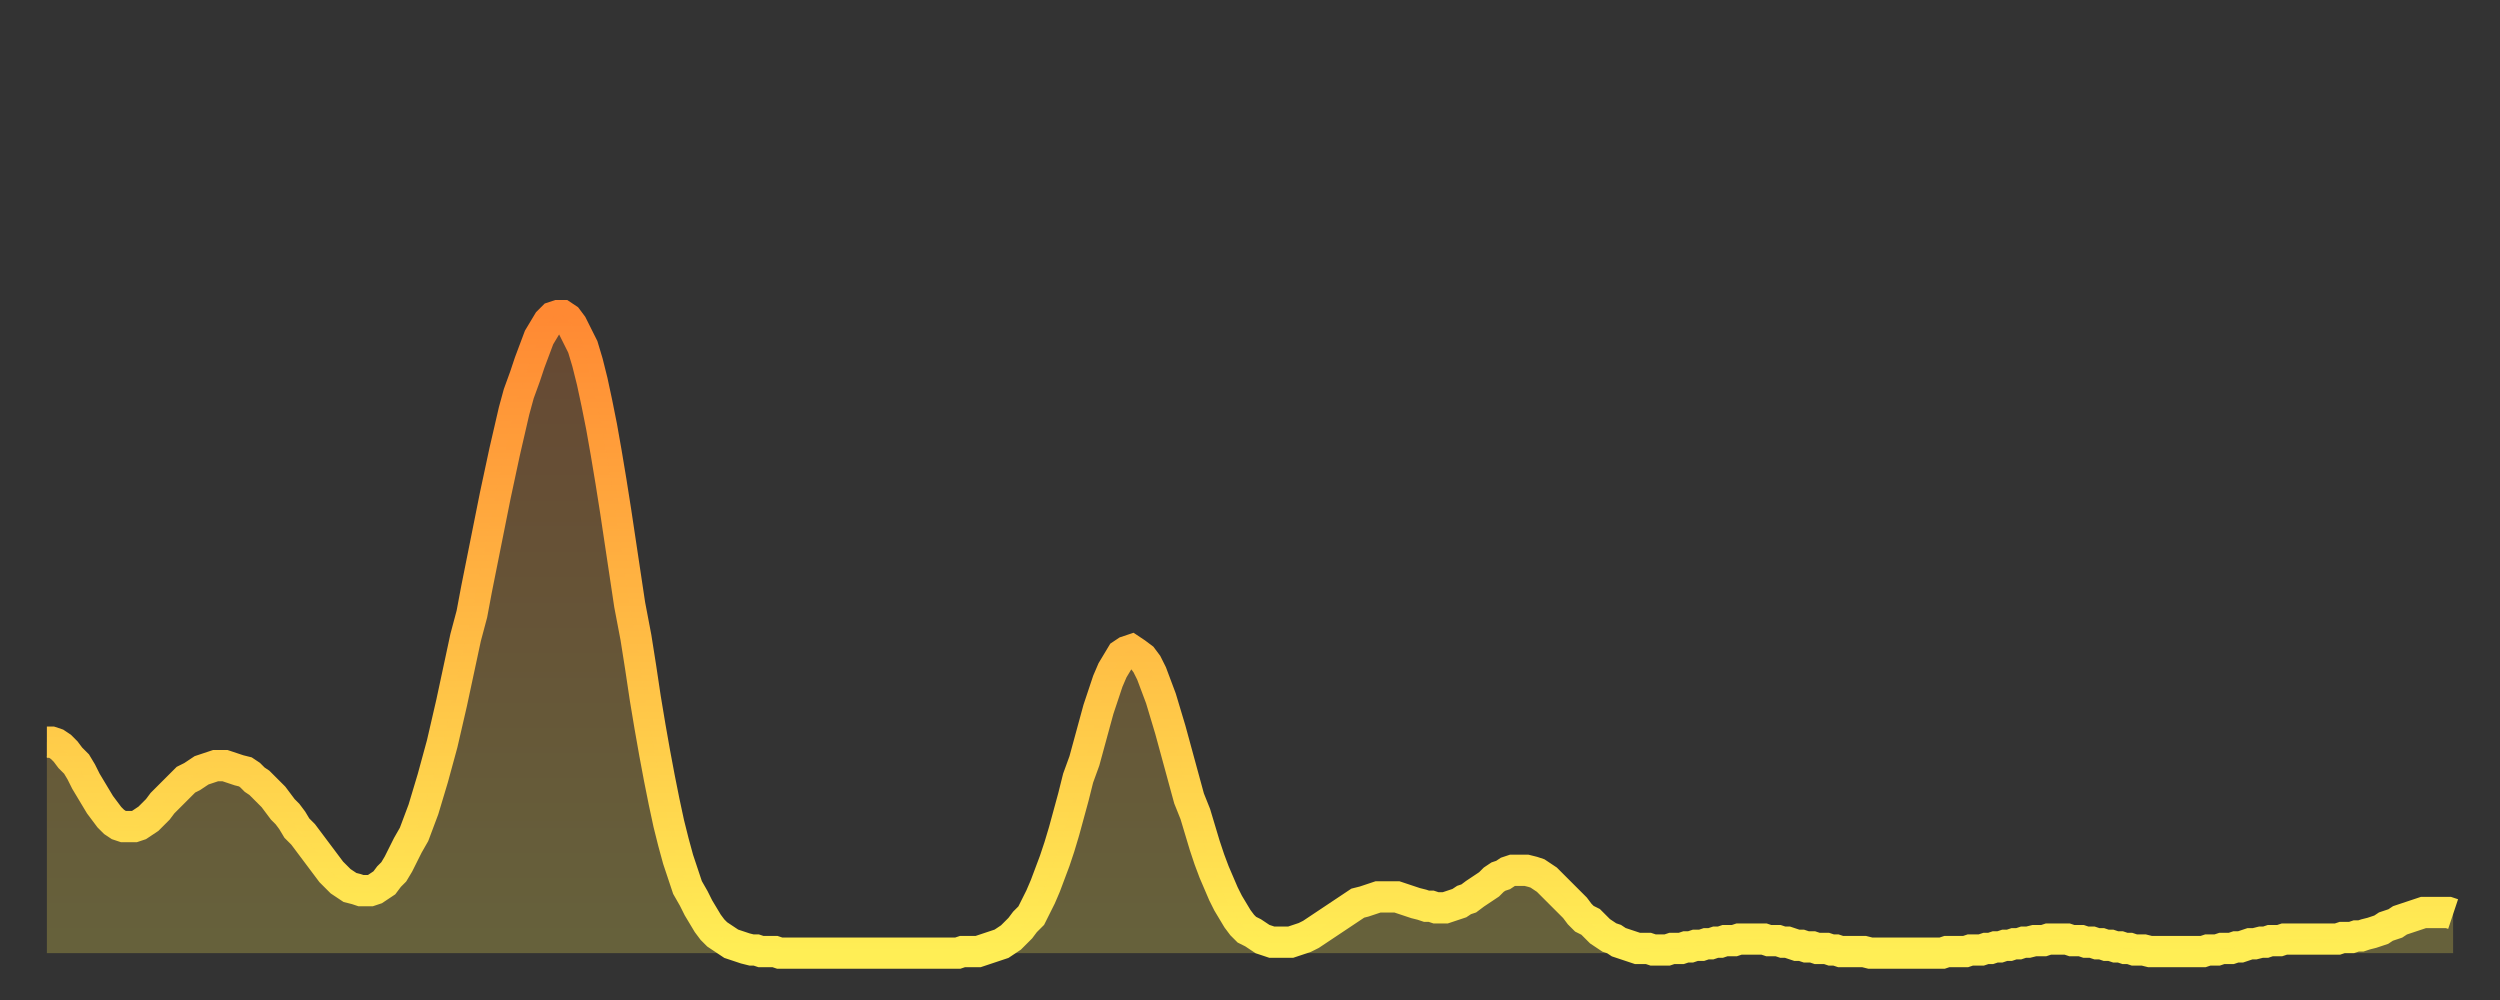 <?xml version="1.0" encoding="utf-8" ?>
<svg baseProfile="full" height="64" version="1.1" width="160" xmlns="http://www.w3.org/2000/svg" xmlns:ev="http://www.w3.org/2001/xml-events" xmlns:xlink="http://www.w3.org/1999/xlink"><rect width="100%" height="100%" fill="#333333" stroke="none"/><defs><linearGradient id="id402418" x1="0" x2="0" y1="0" y2="1"><stop offset="0%" stop-color="#ff8933" /><stop offset="50%" stop-color="#ffbb44" /><stop offset="100%" stop-color="#ffee55" /></linearGradient></defs><g transform="translate(3,3)"><g><path d="M 0.0 44.5 0.3 44.5 0.6 44.6 0.9 44.8 1.2 45.1 1.5 45.5 1.9 45.9 2.2 46.4 2.5 47.0 2.8 47.5 3.1 48.0 3.4 48.5 3.7 48.9 4.0 49.3 4.3 49.6 4.6 49.8 4.9 49.9 5.2 49.9 5.6 49.9 5.9 49.8 6.2 49.6 6.5 49.4 6.8 49.1 7.1 48.8 7.4 48.4 7.7 48.1 8.0 47.8 8.3 47.5 8.6 47.2 8.9 46.9 9.3 46.7 9.6 46.5 9.9 46.3 10.2 46.2 10.5 46.1 10.8 46.0 11.1 46.0 11.4 46.0 11.7 46.1 12.0 46.2 12.3 46.3 12.7 46.4 13.0 46.6 13.3 46.9 13.6 47.1 13.9 47.4 14.2 47.7 14.5 48.0 14.8 48.4 15.1 48.8 15.4 49.1 15.7 49.5 16.0 50.0 16.4 50.4 16.7 50.8 17.0 51.2 17.3 51.6 17.6 52.0 17.9 52.4 18.2 52.8 18.5 53.1 18.8 53.4 19.1 53.6 19.4 53.8 19.8 53.9 20.1 54.0 20.4 54.0 20.7 54.0 21.0 53.9 21.3 53.7 21.6 53.5 21.9 53.1 22.2 52.8 22.5 52.3 22.8 51.7 23.1 51.1 23.5 50.4 23.8 49.6 24.1 48.8 24.4 47.8 24.7 46.8 25.0 45.7 25.3 44.6 25.6 43.3 25.9 42.0 26.2 40.6 26.5 39.2 26.8 37.8 27.2 36.3 27.5 34.7 27.8 33.2 28.1 31.7 28.4 30.2 28.7 28.7 29.0 27.3 29.3 25.9 29.6 24.6 29.9 23.3 30.2 22.2 30.6 21.1 30.9 20.2 31.2 19.4 31.5 18.6 31.8 18.1 32.1 17.6 32.4 17.3 32.7 17.2 33.0 17.2 33.3 17.4 33.6 17.8 33.9 18.4 34.3 19.2 34.6 20.2 34.9 21.4 35.2 22.8 35.5 24.3 35.8 26.0 36.1 27.8 36.4 29.7 36.7 31.7 37.0 33.7 37.3 35.7 37.7 37.8 38.0 39.7 38.3 41.7 38.6 43.5 38.9 45.2 39.2 46.8 39.5 48.3 39.8 49.7 40.1 50.9 40.4 52.0 40.7 52.9 41.0 53.8 41.4 54.5 41.7 55.1 42.0 55.6 42.3 56.1 42.6 56.5 42.9 56.8 43.2 57.0 43.5 57.2 43.8 57.4 44.1 57.5 44.4 57.6 44.7 57.7 45.1 57.8 45.4 57.8 45.7 57.9 46.0 57.9 46.3 57.9 46.6 57.9 46.9 58.0 47.2 58.0 47.5 58.0 47.8 58.0 48.1 58.0 48.5 58.0 48.8 58.0 49.1 58.0 49.4 58.0 49.7 58.0 50.0 58.0 50.3 58.0 50.6 58.0 50.9 58.0 51.2 58.0 51.5 58.0 51.8 58.0 52.2 58.0 52.5 58.0 52.8 58.0 53.1 58.0 53.4 58.0 53.7 58.0 54.0 58.0 54.3 58.0 54.6 58.0 54.9 58.0 55.2 58.0 55.6 58.0 55.9 58.0 56.2 58.0 56.5 58.0 56.8 58.0 57.1 58.0 57.4 58.0 57.7 58.0 58.0 58.0 58.3 58.0 58.6 57.9 58.9 57.9 59.3 57.9 59.6 57.9 59.9 57.8 60.2 57.7 60.5 57.6 60.8 57.5 61.1 57.4 61.4 57.2 61.7 57.0 62.0 56.7 62.3 56.4 62.6 56.0 63.0 55.6 63.3 55.0 63.6 54.4 63.9 53.7 64.2 52.9 64.5 52.1 64.8 51.2 65.1 50.2 65.4 49.1 65.7 48.0 66.0 46.8 66.4 45.7 66.7 44.6 67.0 43.5 67.3 42.4 67.6 41.5 67.9 40.6 68.2 39.9 68.5 39.4 68.8 38.9 69.1 38.7 69.4 38.6 69.7 38.8 70.1 39.1 70.4 39.5 70.7 40.1 71.0 40.9 71.3 41.7 71.6 42.7 71.9 43.7 72.2 44.8 72.5 45.9 72.8 47.0 73.1 48.1 73.5 49.1 73.8 50.1 74.1 51.1 74.4 52.0 74.7 52.8 75.0 53.5 75.3 54.2 75.6 54.8 75.9 55.3 76.2 55.8 76.5 56.2 76.8 56.5 77.2 56.7 77.5 56.9 77.8 57.1 78.1 57.2 78.4 57.3 78.7 57.3 79.0 57.3 79.3 57.3 79.6 57.3 79.9 57.2 80.2 57.1 80.5 57.0 80.9 56.8 81.2 56.6 81.5 56.4 81.8 56.2 82.1 56.0 82.4 55.8 82.7 55.6 83.0 55.4 83.3 55.2 83.6 55.0 83.9 54.8 84.3 54.7 84.6 54.6 84.9 54.5 85.2 54.4 85.5 54.4 85.8 54.4 86.1 54.4 86.4 54.4 86.7 54.5 87.0 54.6 87.3 54.7 87.6 54.8 88.0 54.9 88.3 55.0 88.6 55.0 88.9 55.1 89.2 55.1 89.5 55.1 89.8 55.0 90.1 54.9 90.4 54.8 90.7 54.6 91.0 54.5 91.4 54.2 91.7 54.0 92.0 53.8 92.3 53.6 92.6 53.3 92.9 53.1 93.2 53.0 93.5 52.8 93.8 52.7 94.1 52.7 94.4 52.7 94.7 52.7 95.1 52.8 95.4 52.9 95.7 53.1 96.0 53.3 96.3 53.6 96.6 53.9 96.9 54.2 97.2 54.5 97.5 54.8 97.8 55.1 98.1 55.5 98.4 55.8 98.8 56.0 99.1 56.3 99.4 56.6 99.7 56.8 100.0 57.0 100.3 57.1 100.6 57.3 100.9 57.4 101.2 57.5 101.5 57.6 101.8 57.7 102.2 57.7 102.5 57.7 102.8 57.8 103.1 57.8 103.4 57.8 103.7 57.8 104.0 57.7 104.3 57.7 104.6 57.7 104.9 57.6 105.2 57.6 105.5 57.5 105.9 57.5 106.2 57.4 106.5 57.4 106.8 57.3 107.1 57.3 107.4 57.2 107.7 57.2 108.0 57.2 108.3 57.1 108.6 57.1 108.9 57.1 109.3 57.1 109.6 57.1 109.9 57.1 110.2 57.2 110.5 57.2 110.8 57.2 111.1 57.3 111.4 57.3 111.7 57.4 112.0 57.5 112.3 57.5 112.6 57.6 113.0 57.6 113.3 57.7 113.6 57.7 113.9 57.7 114.2 57.8 114.5 57.8 114.8 57.9 115.1 57.9 115.4 57.9 115.7 57.9 116.0 57.9 116.3 57.9 116.7 58.0 117.0 58.0 117.3 58.0 117.6 58.0 117.9 58.0 118.2 58.0 118.5 58.0 118.8 58.0 119.1 58.0 119.4 58.0 119.7 58.0 120.1 58.0 120.4 58.0 120.7 58.0 121.0 58.0 121.3 58.0 121.6 57.9 121.9 57.9 122.2 57.9 122.5 57.9 122.8 57.9 123.1 57.8 123.4 57.8 123.8 57.8 124.1 57.7 124.4 57.7 124.7 57.6 125.0 57.6 125.3 57.5 125.6 57.5 125.9 57.4 126.2 57.4 126.5 57.3 126.8 57.3 127.2 57.2 127.5 57.2 127.8 57.2 128.1 57.1 128.4 57.1 128.7 57.1 129.0 57.1 129.3 57.1 129.6 57.2 129.9 57.2 130.2 57.2 130.5 57.3 130.9 57.3 131.2 57.4 131.5 57.4 131.8 57.5 132.1 57.5 132.4 57.6 132.7 57.6 133.0 57.7 133.3 57.7 133.6 57.8 133.9 57.8 134.2 57.8 134.6 57.9 134.9 57.9 135.2 57.9 135.5 57.9 135.8 57.9 136.1 57.9 136.4 57.9 136.7 57.9 137.0 57.9 137.3 57.9 137.6 57.9 138.0 57.9 138.3 57.8 138.6 57.8 138.9 57.8 139.2 57.7 139.5 57.7 139.8 57.7 140.1 57.6 140.4 57.6 140.7 57.5 141.0 57.4 141.3 57.4 141.7 57.3 142.0 57.3 142.3 57.2 142.6 57.2 142.9 57.2 143.2 57.1 143.5 57.1 143.8 57.1 144.1 57.1 144.4 57.1 144.7 57.1 145.1 57.1 145.4 57.1 145.7 57.1 146.0 57.1 146.3 57.1 146.6 57.1 146.9 57.0 147.2 57.0 147.5 57.0 147.8 56.9 148.1 56.9 148.4 56.8 148.8 56.7 149.1 56.6 149.4 56.5 149.7 56.3 150.0 56.2 150.3 56.1 150.6 55.9 150.9 55.8 151.2 55.7 151.5 55.6 151.8 55.5 152.1 55.4 152.5 55.4 152.8 55.4 153.1 55.4 153.4 55.4 153.7 55.4 154.0 55.5" fill="none" id="graph-curve" opacity="1" stroke="url(#id402418)" stroke-width="2" /><path d="M 0 58 L 0.0 44.5 0.3 44.5 0.6 44.6 0.9 44.8 1.2 45.1 1.5 45.5 1.9 45.9 2.2 46.4 2.5 47.0 2.8 47.5 3.1 48.0 3.4 48.5 3.7 48.9 4.0 49.3 4.3 49.6 4.6 49.8 4.9 49.9 5.2 49.9 5.6 49.9 5.9 49.8 6.2 49.6 6.5 49.4 6.8 49.1 7.1 48.8 7.4 48.4 7.7 48.1 8.0 47.8 8.3 47.5 8.6 47.2 8.9 46.9 9.3 46.7 9.6 46.5 9.9 46.3 10.2 46.2 10.5 46.1 10.8 46.0 11.1 46.0 11.4 46.0 11.7 46.1 12.0 46.2 12.3 46.3 12.7 46.4 13.0 46.6 13.3 46.9 13.6 47.1 13.9 47.4 14.2 47.7 14.5 48.0 14.8 48.4 15.1 48.8 15.4 49.1 15.7 49.5 16.0 50.0 16.4 50.4 16.7 50.8 17.0 51.2 17.3 51.6 17.6 52.0 17.9 52.4 18.2 52.8 18.5 53.1 18.8 53.4 19.1 53.6 19.4 53.8 19.8 53.9 20.1 54.0 20.4 54.0 20.7 54.0 21.0 53.9 21.3 53.7 21.6 53.5 21.9 53.1 22.2 52.8 22.5 52.3 22.8 51.7 23.1 51.1 23.5 50.4 23.8 49.6 24.1 48.8 24.4 47.8 24.7 46.8 25.0 45.7 25.3 44.6 25.6 43.3 25.9 42.0 26.2 40.6 26.5 39.2 26.8 37.8 27.2 36.3 27.5 34.7 27.8 33.2 28.1 31.7 28.4 30.2 28.7 28.7 29.0 27.3 29.3 25.9 29.6 24.6 29.9 23.3 30.2 22.2 30.6 21.1 30.9 20.2 31.2 19.4 31.5 18.6 31.8 18.1 32.1 17.6 32.4 17.3 32.7 17.2 33.0 17.2 33.3 17.4 33.6 17.8 33.9 18.4 34.3 19.2 34.6 20.2 34.9 21.4 35.2 22.8 35.5 24.3 35.8 26.0 36.1 27.8 36.4 29.7 36.7 31.7 37.0 33.7 37.3 35.7 37.7 37.8 38.0 39.7 38.3 41.7 38.6 43.5 38.9 45.2 39.2 46.8 39.5 48.3 39.8 49.7 40.1 50.9 40.4 52.0 40.7 52.9 41.0 53.8 41.4 54.5 41.7 55.1 42.0 55.6 42.3 56.1 42.6 56.5 42.9 56.8 43.2 57.0 43.5 57.2 43.8 57.4 44.1 57.5 44.4 57.6 44.7 57.7 45.1 57.8 45.4 57.8 45.7 57.9 46.0 57.9 46.3 57.9 46.6 57.9 46.9 58.0 47.2 58.0 47.5 58.0 47.8 58.0 48.1 58.0 48.5 58.0 48.8 58.0 49.1 58.0 49.4 58.0 49.7 58.0 50.0 58.0 50.3 58.0 50.6 58.0 50.9 58.0 51.2 58.0 51.5 58.0 51.8 58.0 52.2 58.0 52.5 58.0 52.8 58.0 53.1 58.0 53.4 58.0 53.7 58.0 54.0 58.0 54.3 58.0 54.6 58.0 54.9 58.0 55.2 58.0 55.6 58.0 55.9 58.0 56.2 58.0 56.5 58.0 56.8 58.0 57.1 58.0 57.4 58.0 57.7 58.0 58.0 58.0 58.3 58.0 58.6 57.9 58.9 57.9 59.3 57.9 59.6 57.9 59.9 57.8 60.2 57.7 60.5 57.6 60.8 57.5 61.1 57.4 61.4 57.2 61.7 57.0 62.0 56.7 62.3 56.4 62.6 56.0 63.0 55.6 63.3 55.0 63.6 54.4 63.9 53.7 64.2 52.9 64.5 52.1 64.8 51.2 65.1 50.2 65.4 49.1 65.7 48.0 66.0 46.8 66.4 45.7 66.7 44.6 67.0 43.5 67.3 42.4 67.6 41.5 67.9 40.6 68.2 39.9 68.5 39.4 68.8 38.9 69.1 38.7 69.4 38.6 69.7 38.8 70.1 39.1 70.4 39.5 70.7 40.1 71.0 40.9 71.3 41.7 71.6 42.7 71.9 43.7 72.2 44.8 72.5 45.9 72.8 47.0 73.1 48.1 73.5 49.1 73.8 50.1 74.1 51.1 74.4 52.0 74.7 52.8 75.0 53.5 75.3 54.2 75.6 54.8 75.9 55.3 76.2 55.8 76.5 56.2 76.8 56.5 77.2 56.7 77.5 56.9 77.8 57.1 78.1 57.2 78.4 57.3 78.7 57.3 79.0 57.3 79.3 57.3 79.6 57.3 79.9 57.2 80.2 57.1 80.5 57.0 80.9 56.8 81.2 56.6 81.5 56.4 81.8 56.2 82.1 56.0 82.4 55.8 82.7 55.6 83.0 55.4 83.3 55.2 83.6 55.0 83.9 54.8 84.3 54.7 84.6 54.6 84.9 54.5 85.2 54.4 85.5 54.4 85.8 54.4 86.1 54.4 86.4 54.4 86.7 54.5 87.0 54.6 87.3 54.7 87.6 54.8 88.0 54.9 88.3 55.0 88.6 55.0 88.9 55.1 89.2 55.1 89.5 55.1 89.8 55.0 90.1 54.9 90.4 54.8 90.7 54.6 91.0 54.5 91.4 54.2 91.7 54.0 92.0 53.8 92.3 53.6 92.6 53.3 92.9 53.1 93.2 53.0 93.5 52.8 93.8 52.7 94.1 52.7 94.4 52.7 94.7 52.7 95.1 52.8 95.4 52.9 95.7 53.1 96.0 53.3 96.3 53.6 96.6 53.9 96.9 54.2 97.2 54.5 97.5 54.8 97.8 55.1 98.1 55.5 98.4 55.8 98.8 56.0 99.1 56.3 99.4 56.6 99.7 56.8 100.0 57.0 100.3 57.1 100.6 57.3 100.9 57.4 101.2 57.5 101.5 57.6 101.8 57.7 102.2 57.7 102.5 57.7 102.8 57.8 103.1 57.8 103.4 57.8 103.7 57.8 104.0 57.7 104.3 57.7 104.6 57.7 104.9 57.6 105.2 57.6 105.5 57.5 105.9 57.5 106.2 57.4 106.5 57.4 106.8 57.3 107.1 57.3 107.4 57.2 107.7 57.2 108.0 57.2 108.3 57.1 108.6 57.1 108.9 57.1 109.3 57.1 109.6 57.1 109.9 57.1 110.2 57.2 110.5 57.2 110.8 57.2 111.1 57.3 111.4 57.3 111.7 57.4 112.0 57.5 112.3 57.5 112.6 57.6 113.0 57.6 113.3 57.7 113.6 57.7 113.9 57.7 114.2 57.8 114.5 57.8 114.8 57.9 115.1 57.9 115.4 57.9 115.7 57.9 116.0 57.9 116.3 57.9 116.7 58.0 117.0 58.0 117.3 58.0 117.6 58.0 117.9 58.0 118.2 58.0 118.5 58.0 118.8 58.0 119.1 58.0 119.4 58.0 119.7 58.0 120.1 58.0 120.4 58.0 120.7 58.0 121.0 58.0 121.3 58.0 121.6 57.9 121.9 57.9 122.2 57.9 122.5 57.9 122.8 57.9 123.1 57.8 123.4 57.8 123.8 57.8 124.1 57.7 124.4 57.7 124.7 57.6 125.0 57.6 125.3 57.5 125.6 57.5 125.9 57.4 126.2 57.4 126.5 57.3 126.8 57.3 127.2 57.2 127.5 57.2 127.8 57.2 128.1 57.1 128.4 57.1 128.7 57.1 129.0 57.1 129.3 57.1 129.6 57.2 129.9 57.2 130.2 57.2 130.5 57.3 130.9 57.3 131.2 57.4 131.5 57.4 131.8 57.5 132.1 57.5 132.4 57.6 132.7 57.6 133.0 57.7 133.3 57.7 133.6 57.8 133.9 57.8 134.2 57.8 134.6 57.9 134.9 57.9 135.2 57.9 135.5 57.9 135.8 57.9 136.1 57.9 136.4 57.9 136.7 57.9 137.0 57.9 137.3 57.9 137.6 57.9 138.0 57.9 138.3 57.8 138.6 57.8 138.9 57.8 139.2 57.7 139.5 57.7 139.8 57.7 140.1 57.6 140.4 57.6 140.7 57.5 141.0 57.4 141.3 57.4 141.7 57.3 142.0 57.3 142.3 57.2 142.6 57.2 142.9 57.2 143.2 57.1 143.5 57.1 143.8 57.1 144.1 57.1 144.4 57.1 144.7 57.1 145.1 57.1 145.4 57.1 145.7 57.1 146.0 57.1 146.3 57.1 146.6 57.1 146.9 57.0 147.2 57.0 147.5 57.0 147.8 56.9 148.1 56.9 148.4 56.8 148.8 56.7 149.1 56.6 149.4 56.5 149.7 56.3 150.0 56.2 150.3 56.1 150.6 55.9 150.9 55.8 151.2 55.7 151.5 55.6 151.8 55.5 152.1 55.4 152.5 55.4 152.8 55.4 153.1 55.4 153.4 55.4 153.7 55.4 154.0 55.5 154 58" fill="url(#id402418)" fill-opacity=".25" id="graph-shadow" /></g></g></svg>